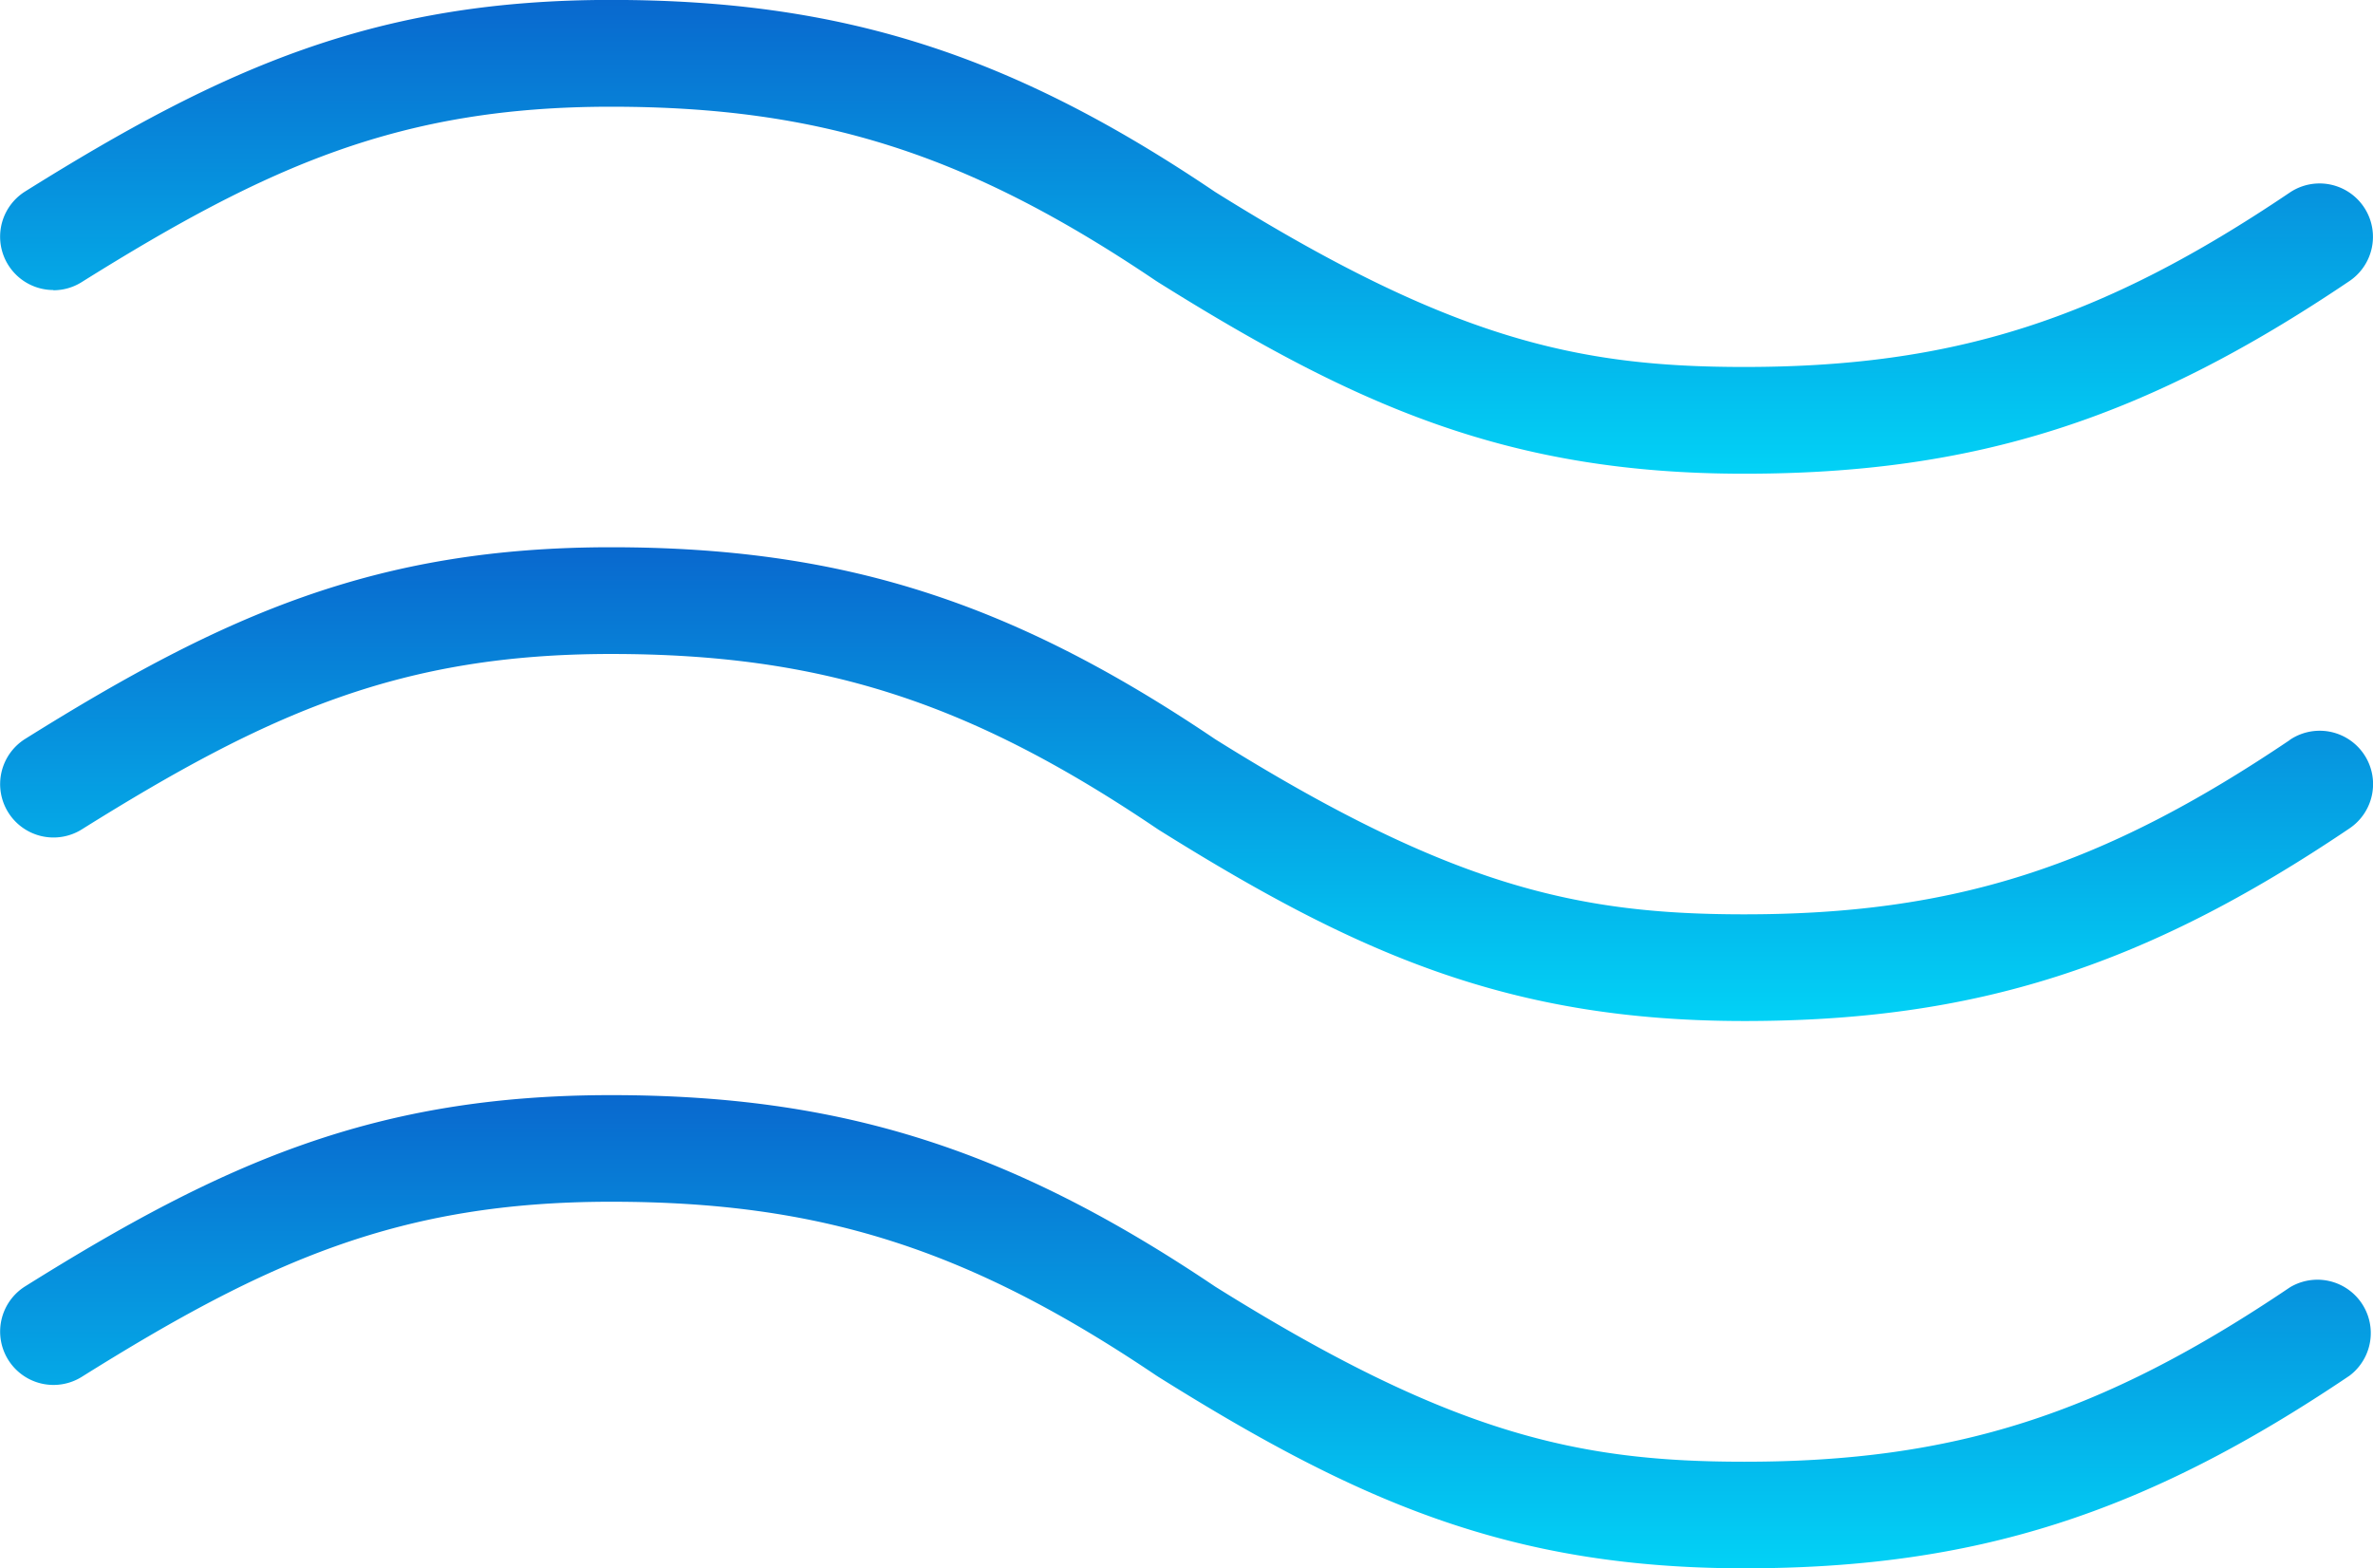 <svg xmlns="http://www.w3.org/2000/svg" xmlns:xlink="http://www.w3.org/1999/xlink" width="65.057" height="43" viewBox="0 0 65.057 43"><defs><style>.a{fill:url(#a);}</style><linearGradient id="a" x1="0.5" x2="0.5" y2="1" gradientUnits="objectBoundingBox"><stop offset="0" stop-color="#0968ce"/><stop offset="1" stop-color="#02d2f6"/></linearGradient></defs><g transform="translate(-351.521 -163.947)"><path class="a" d="M352.985,171.905a1.456,1.456,0,0,0,.775-.223c5.1-3.189,8.741-4.809,14.509-4.809,5.75,0,9.8,1.3,14.953,4.78l.022.013.022.015c5.446,3.408,9.621,5.254,16.074,5.254,6.308,0,10.96-1.481,16.592-5.282a1.463,1.463,0,0,0-1.637-2.426c-5.164,3.485-9.217,4.781-14.955,4.781-4.531,0-8.02-.743-14.508-4.8-5.606-3.787-10.253-5.263-16.564-5.263-6.443,0-10.615,1.847-16.062,5.254a1.463,1.463,0,0,0,.778,2.7Z" transform="translate(0 0)"/><path class="a" d="M414.3,299.813c-5.164,3.485-9.217,4.781-14.955,4.781-4.531,0-8.02-.743-14.507-4.8-5.606-3.787-10.254-5.264-16.564-5.264-6.443,0-10.615,1.847-16.062,5.254a1.463,1.463,0,1,0,1.552,2.481c5.1-3.189,8.741-4.809,14.509-4.809,5.75,0,9.8,1.3,14.953,4.78l.022.014.021.015c5.446,3.408,9.621,5.254,16.074,5.254,6.308,0,10.96-1.481,16.592-5.282a1.463,1.463,0,0,0-1.637-2.426Z" transform="translate(0 -115.579)"/><path class="a" d="M414.3,430.5c-5.164,3.486-9.217,4.781-14.955,4.781-4.531,0-8.02-.743-14.507-4.8-5.612-3.778-10.259-5.251-16.564-5.251-6.46,0-10.629,1.842-16.062,5.242a1.463,1.463,0,1,0,1.552,2.481c5.084-3.181,8.724-4.8,14.509-4.8,5.745,0,9.8,1.293,14.955,4.769l.022.013.02.014c5.446,3.408,9.621,5.254,16.074,5.254,6.308,0,10.96-1.481,16.592-5.282A1.463,1.463,0,0,0,414.3,430.5Z" transform="translate(0 -231.258)"/></g></svg>
